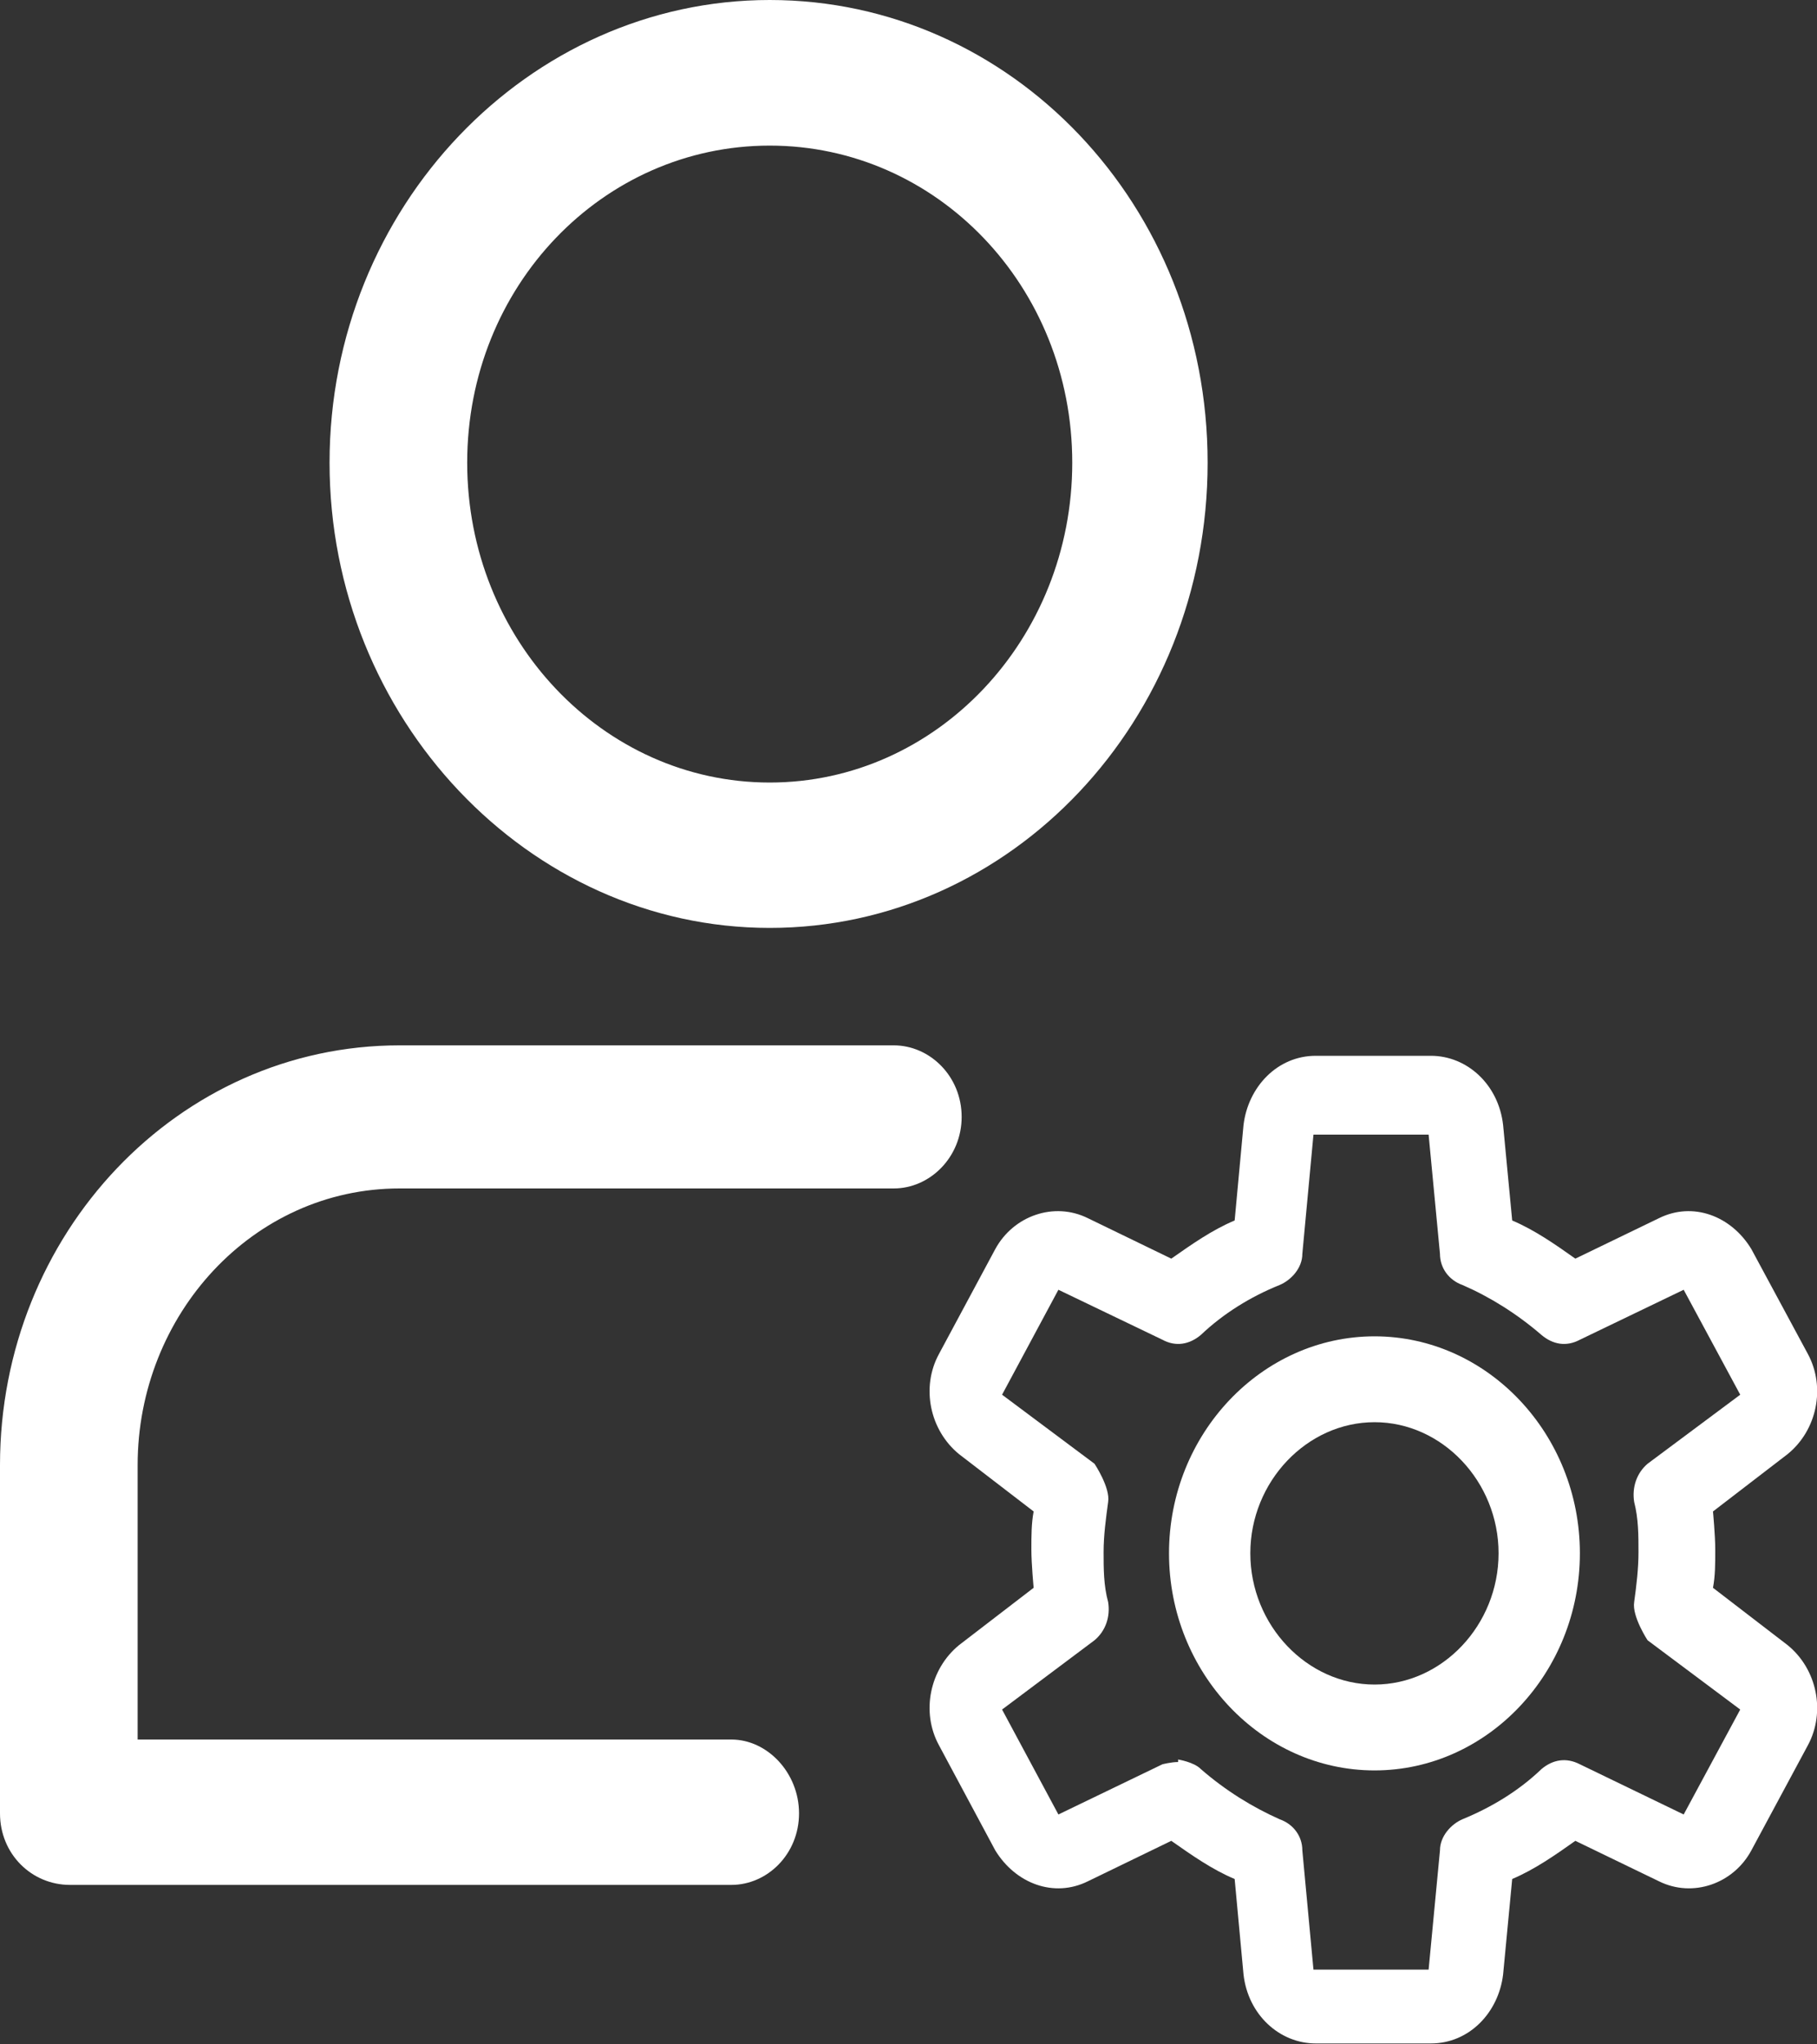<svg xmlns="http://www.w3.org/2000/svg" width="8" height="9" viewBox="0 0 8 9" fill="none"><rect x="0" y="0" width="8" height="9" fill="#333333" stroke="none"/><path d="M3.389 0C2.326 0 1.451 0.914 1.451 2.037C1.451 3.161 2.326 4.085 3.389 4.085C4.452 4.085 5.317 3.172 5.317 2.037C5.317 0.903 4.452 0 3.389 0ZM3.389 3.445C2.654 3.445 2.057 2.814 2.057 2.037C2.057 1.26 2.654 0.641 3.389 0.641C4.124 0.641 4.721 1.26 4.721 2.037C4.721 2.814 4.124 3.445 3.389 3.445Z" fill="white"></path><path d="M4.234 4.917C4.234 5.095 4.094 5.232 3.935 5.232H1.759C1.113 5.232 0.606 5.788 0.606 6.45V7.658H3.22C3.379 7.658 3.518 7.805 3.518 7.983C3.518 8.162 3.379 8.298 3.22 8.298H0.308C0.139 8.298 0 8.162 0 7.983V6.45C0 5.431 0.785 4.602 1.759 4.602H3.935C4.094 4.602 4.234 4.738 4.234 4.917Z" fill="white"></path><path d="M6.052 7.794C5.555 7.794 5.147 7.364 5.147 6.838C5.147 6.313 5.555 5.883 6.052 5.883C6.549 5.883 6.956 6.313 6.956 6.838C6.956 7.364 6.549 7.794 6.052 7.794ZM6.052 6.261C5.754 6.261 5.505 6.523 5.505 6.838C5.505 7.154 5.754 7.416 6.052 7.416C6.35 7.416 6.598 7.154 6.598 6.838C6.598 6.523 6.35 6.261 6.052 6.261Z" fill="white"></path><path d="M6.3 8.996H5.793C5.634 8.996 5.495 8.87 5.475 8.692L5.436 8.272C5.336 8.23 5.247 8.167 5.157 8.104L4.79 8.282C4.641 8.356 4.472 8.293 4.382 8.146L4.134 7.683C4.054 7.536 4.094 7.347 4.223 7.242L4.551 6.99C4.551 6.99 4.541 6.885 4.541 6.822C4.541 6.759 4.541 6.707 4.551 6.654L4.223 6.402C4.094 6.297 4.054 6.108 4.134 5.961L4.382 5.499C4.462 5.352 4.641 5.289 4.79 5.363L5.157 5.541C5.247 5.478 5.336 5.415 5.436 5.373L5.475 4.953C5.495 4.785 5.624 4.648 5.793 4.648H6.3C6.459 4.648 6.598 4.774 6.618 4.953L6.658 5.373C6.757 5.415 6.847 5.478 6.936 5.541L7.304 5.363C7.453 5.289 7.622 5.352 7.711 5.499L7.96 5.961C8.039 6.108 8 6.297 7.87 6.402L7.542 6.654C7.542 6.654 7.552 6.759 7.552 6.822C7.552 6.885 7.552 6.938 7.542 6.99L7.87 7.242C8 7.347 8.039 7.536 7.96 7.683L7.711 8.146C7.632 8.293 7.453 8.356 7.304 8.282L6.936 8.104C6.847 8.167 6.757 8.23 6.658 8.272L6.618 8.692C6.598 8.86 6.469 8.996 6.3 8.996ZM5.187 7.746C5.187 7.746 5.257 7.757 5.287 7.788C5.396 7.883 5.515 7.956 5.634 8.009C5.694 8.03 5.734 8.083 5.734 8.146L5.783 8.671H6.29L6.34 8.146C6.34 8.083 6.39 8.03 6.439 8.009C6.568 7.956 6.688 7.883 6.787 7.788C6.837 7.746 6.896 7.736 6.956 7.767L7.413 7.988L7.662 7.526L7.254 7.221C7.254 7.221 7.185 7.116 7.195 7.053C7.205 6.98 7.214 6.906 7.214 6.833C7.214 6.759 7.214 6.686 7.195 6.612C7.185 6.549 7.205 6.486 7.254 6.444L7.662 6.14L7.413 5.678L6.956 5.898C6.896 5.93 6.837 5.919 6.787 5.877C6.678 5.783 6.559 5.709 6.439 5.657C6.38 5.636 6.34 5.583 6.34 5.52L6.29 4.995H5.783L5.734 5.52C5.734 5.583 5.684 5.636 5.634 5.657C5.505 5.709 5.386 5.783 5.287 5.877C5.237 5.919 5.177 5.93 5.118 5.898L4.66 5.678L4.412 6.14L4.819 6.444C4.819 6.444 4.889 6.549 4.879 6.612C4.869 6.686 4.859 6.759 4.859 6.833C4.859 6.906 4.859 6.98 4.879 7.053C4.889 7.116 4.869 7.179 4.819 7.221L4.412 7.526L4.66 7.988L5.118 7.767C5.118 7.767 5.157 7.757 5.187 7.757V7.746Z" fill="white"></path></svg>